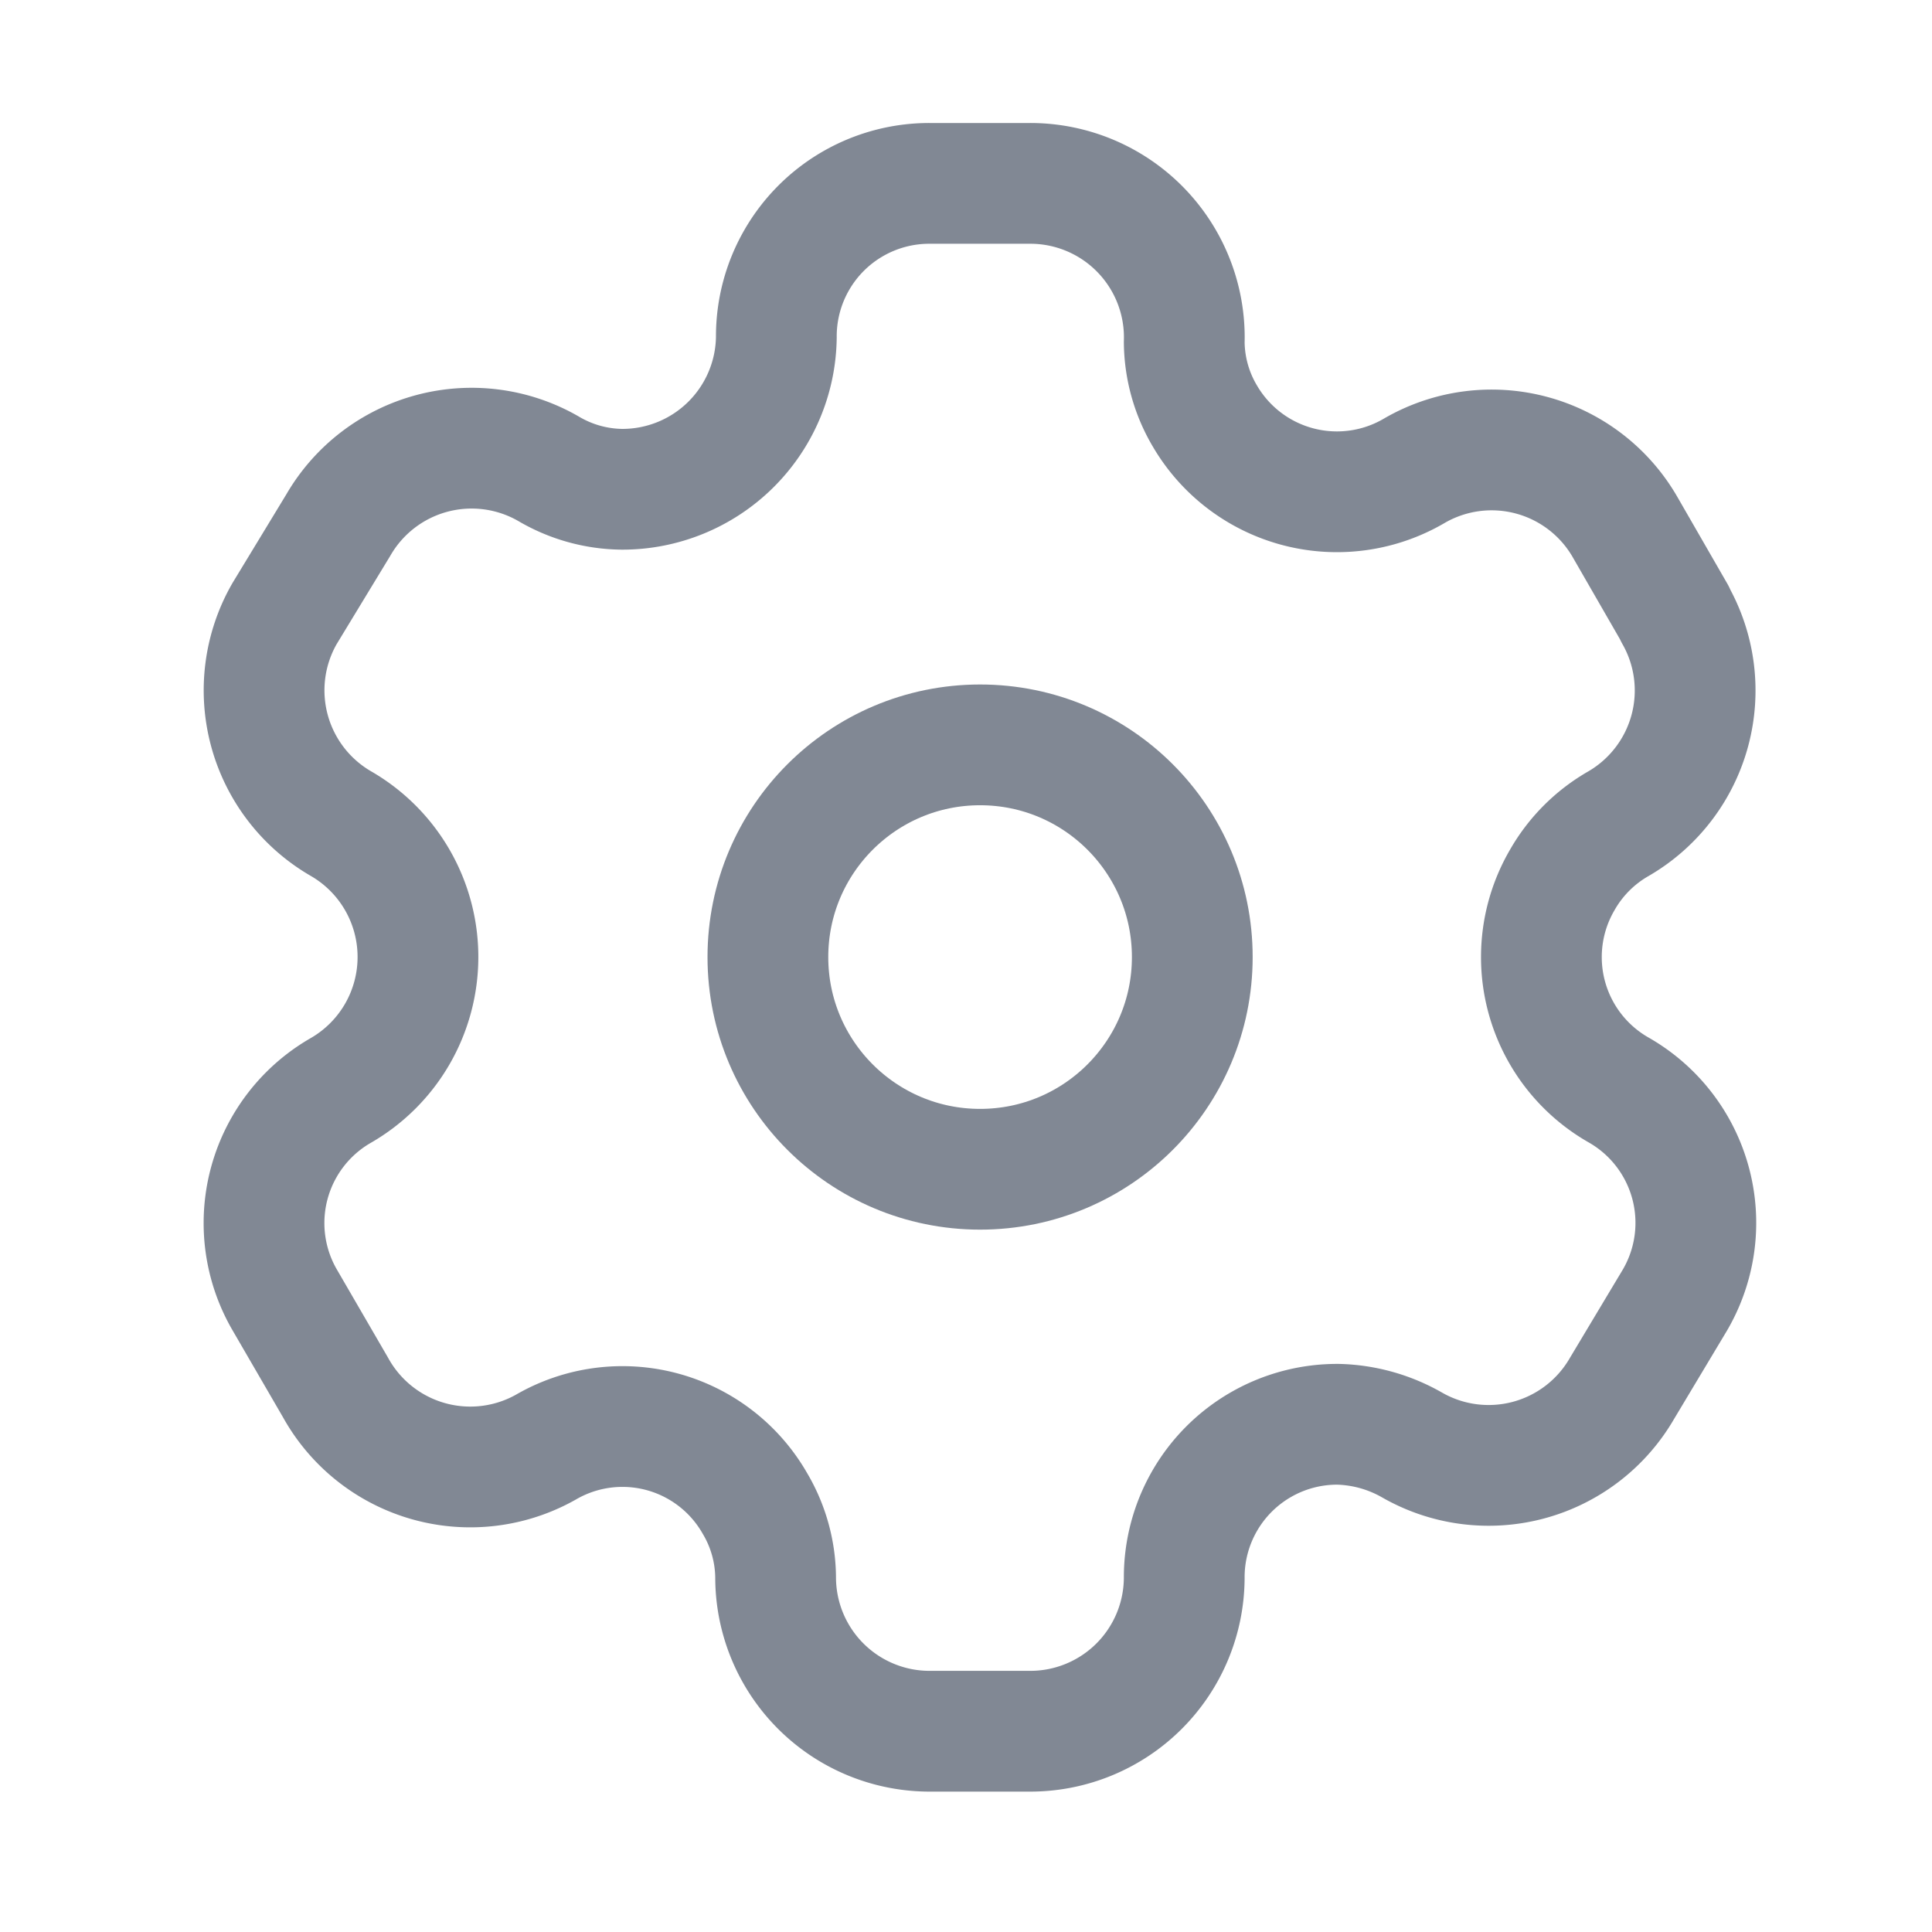 <svg data-name="Iconly/Light/Setting" xmlns="http://www.w3.org/2000/svg" width="24" height="24" viewBox="0 0 24 24">
    <g transform="translate(2.5 1.5)">
        <path d="m17.528 5.346-.622-1.08a1.913 1.913 0 0 0-2.609-.7h0a1.9 1.9 0 0 1-2.609-.677 1.831 1.831 0 0 1-.256-.915h0A1.913 1.913 0 0 0 9.519 0H8.265a1.9 1.9 0 0 0-1.9 1.913h0A1.913 1.913 0 0 1 4.448 3.8a1.831 1.831 0 0 1-.915-.256h0a1.913 1.913 0 0 0-2.609.7l-.668 1.1a1.913 1.913 0 0 0 .7 2.609h0a1.913 1.913 0 0 1 .957 1.657 1.913 1.913 0 0 1-.957 1.657h0a1.9 1.9 0 0 0-.7 2.6h0l.632 1.089A1.913 1.913 0 0 0 3.5 15.7h0a1.895 1.895 0 0 1 2.6.7 1.831 1.831 0 0 1 .256.915h0a1.913 1.913 0 0 0 1.913 1.913h1.25a1.913 1.913 0 0 0 1.913-1.9h0a1.9 1.9 0 0 1 1.913-1.913 1.95 1.95 0 0 1 .915.256h0a1.913 1.913 0 0 0 2.609-.7h0l.659-1.1a1.9 1.9 0 0 0-.7-2.609h0a1.9 1.9 0 0 1-.7-2.609 1.876 1.876 0 0 1 .7-.7h0a1.913 1.913 0 0 0 .7-2.6h0z" transform="translate(.779 .778)" style="fill:none;stroke:#818894;stroke-linecap:round;stroke-linejoin:round;stroke-miterlimit:10;stroke-width:1.5px"/>
        <circle cx="2.636" cy="2.636" r="2.636" transform="translate(7.039 7.753)" style="fill:none;stroke:#818894;stroke-linecap:round;stroke-linejoin:round;stroke-miterlimit:10;stroke-width:1.5px"/>
    </g>
</svg>
